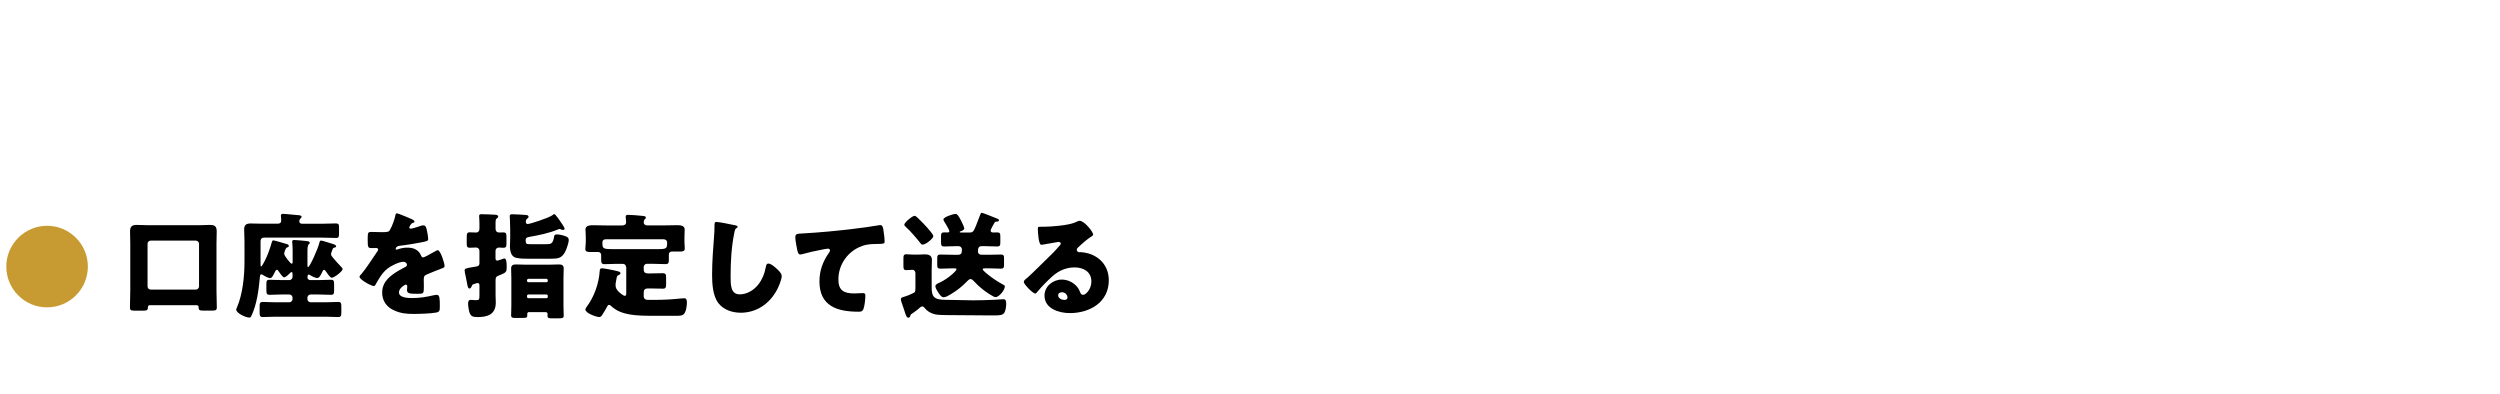 <?xml version="1.0" encoding="UTF-8"?>
<svg id="_レイヤー_2" data-name="レイヤー 2" xmlns="http://www.w3.org/2000/svg" viewBox="0 0 540 85">
  <defs>
    <style>
      .cls-1 {
        fill: #c89b32;
      }

      .cls-2 {
        fill: none;
        opacity: 0;
      }
    </style>
  </defs>
  <g id="_レイヤー_1-2" data-name="レイヤー 1">
    <g>
      <path class="cls-1" d="m18.98,57.58c0,4.86-3.95,8.81-8.81,8.81s-8.81-3.93-8.81-8.81,3.99-8.81,8.81-8.81,8.81,3.91,8.81,8.81Z"/>
      <path d="m32.34,65.93c-.37,0-.4.32-.4.57-.02.55-.32.6-1.04.6h-1.79c-.77,0-1.04-.07-1.04-.67,0-1.24.07-2.48.07-3.72v-10.09c0-.89-.05-1.79-.05-2.65,0-1.04.45-1.39,1.44-1.39.87,0,1.71.07,2.58.07h10.69c.87,0,1.71-.07,2.55-.07s1.46.17,1.46,1.39c0,.87-.05,1.76-.05,2.65v10.09c0,1.21.07,2.45.07,3.69,0,.62-.27.69-1.12.69h-1.79c-.72,0-1.02-.07-1.02-.67v-.12c0-.15-.1-.37-.4-.37h-10.19Zm-.47-4.07c0,.4.3.69.69.69h9.74c.37,0,.69-.32.69-.69v-9.2c0-.37-.32-.69-.69-.69h-9.74c-.4,0-.69.32-.69.69v9.2Z"/>
      <path d="m66.4,59.91c0,.32.27.59.59.59h1.83c.89,0,1.79-.07,2.68-.07.62,0,.67.32.67,1.09v1.07c0,.82-.05,1.09-.69,1.09-.89,0-1.76-.07-2.65-.07h-1.74c-.37,0-.69.32-.69.69v.3c0,.37.32.69.69.69h3.32c.87,0,1.76-.07,2.65-.07.62,0,.67.3.67,1.07v1.07c0,.84-.05,1.12-.69,1.12-.89,0-1.76-.07-2.63-.07h-11.01c-.87,0-1.76.07-2.63.07-.65,0-.69-.3-.69-1.12v-1.07c0-.79.05-1.07.69-1.07.87,0,1.76.07,2.63.07h3.1c.37,0,.69-.32.69-.69v-.3c0-.37-.32-.69-.69-.69h-1.64c-.89,0-1.76.07-2.63.07-.65,0-.69-.3-.69-1.14v-1.07c0-.77.05-1.04.67-1.04.89,0,1.76.07,2.65.07h1.64c.37,0,.69-.32.69-.69v-.59c0-.25-.02-.45-.2-.45-.12,0-.22.1-.3.17-.27.27-.94.97-1.34.97-.3,0-1.04-1.12-1.24-1.41-.07-.12-.15-.22-.3-.22-.22,0-.3.22-.4.4-.37.74-.64,1.39-1.07,1.39-.37,0-1.07-.37-1.39-.57-.12-.07-.35-.25-.5-.25-.27,0-.3.42-.32.69-.25,2.68-.64,5.83-1.86,8.36-.1.2-.2.3-.42.3-.72,0-2.83-.92-2.83-1.76,0-.05,0-.07.15-.4,1.29-3,1.64-6.87,1.64-9.94v-4.31c0-.87-.07-1.76-.07-2.63,0-.99.47-1.29,1.41-1.29.84,0,1.69.05,2.53.05h3.22c.47,0,.84-.12.84-.67,0-.5-.07-.94-.07-1.09,0-.32.25-.37.52-.37.17,0,.47.02.65.05.92.07,1.83.15,2.73.25.22.02.57.07.57.35,0,.17-.12.27-.27.4-.15.15-.22.32-.22.52,0,.52.42.57.62.57h4.29c.99,0,2.01-.07,3-.07.62,0,.67.25.67.94v1.26c0,.67-.05.94-.64.94-1.02,0-2.01-.07-3.02-.07h-12.6c-.4,0-.69.32-.69.69v4.96c0,.5,0,.57.15.57.1,0,.32-.42.5-.72.05-.1.1-.17.12-.22.74-1.36,1.26-2.88,1.69-4.39.05-.15.12-.3.3-.3.3,0,2.58.72,3.05.84.15.07.3.2.3.37,0,.2-.22.25-.37.32-.45.17-.64,1.29-.64,1.36,0,.45,1.39,2.16,1.61,2.16s.22-.3.22-.45v-2.13c0-1.49-.1-2.06-.1-2.18,0-.3.17-.37.45-.37.3,0,1.91.15,2.41.2.72.07.94.15.94.4,0,.17-.1.22-.25.37-.22.22-.25.87-.25,1.56v2.9c0,.2,0,.42.15.42.32,0,2.13-3.89,2.46-5.38.05-.17.1-.35.35-.35.22,0,2.08.6,2.55.74.22.07.69.22.69.52,0,.2-.27.25-.42.27-.27.07-.35.3-.47.67-.02.05-.05.12-.07.2-.05.15-.15.35-.15.52,0,.3.25.57.42.79.55.67,1.14,1.31,1.74,1.93.15.15.35.37.35.52,0,.47-1.81,1.88-2.36,1.88-.35,0-1.14-1.19-1.36-1.51-.07-.1-.15-.2-.27-.2-.25,0-.35.3-.42.47-.45.94-.67,1.29-1.14,1.29-.35,0-1.17-.42-1.46-.62-.1-.05-.17-.12-.3-.12-.25,0-.27.27-.27.45v.15Z"/>
      <path d="m88.76,47.26c.45.2.77.37.77.6,0,.2-.27.27-.45.32-.3.12-.67.74-.67.94s.12.27.3.27c.37,0,1.49-.37,2.01-.55.2-.07.47-.17.69-.17.55,0,.67.52.77.97.12.5.3,1.49.3,2.01,0,.37-.22.47-1.59.72s-3.05.55-4.59.72c-.79.1-.84.64-.84.67,0,.12.12.17.22.17.05,0,.17-.05.22-.07.72-.25,1.36-.37,2.11-.37.6,0,1.29.1,1.79.4.69.4.87.72,1.19,1.41.1.2.22.3.42.3.25,0,1.56-.74,2.31-1.17.22-.12.4-.22.5-.27.1-.05.22-.12.32-.12.62,0,1.49,2.85,1.49,3.42,0,.32-.25.4-.74.57-1.19.45-1.93.77-3.07,1.24-.6.25-.69.47-.69,1.14,0,.3.02.89.02,1.44,0,1.59-.02,1.61-1.41,1.61-1.71,0-2.23-.07-2.23-.84,0-.22.02-.45.05-.67v-.12c0-.17-.1-.35-.3-.35-.25,0-1.49.79-1.49,1.66,0,1.24,2.11,1.24,2.98,1.24,1.59,0,3.05-.27,4.61-.62.22-.05.45-.07.62-.07.6,0,.62.89.62,2.48,0,.94-.05,1.19-.77,1.34-1.12.22-3.6.3-4.81.3-1.74,0-2.88-.12-4.34-.79-1.59-.72-2.53-2.03-2.53-3.84,0-2.33,1.76-3.67,3.57-4.74.42-.25.92-.52,1.36-.74.22-.1.42-.22.42-.5,0-.35-.32-.65-.77-.65-.94,0-2.65.87-3.4,1.44-1.17.92-1.91,2.23-2.63,3.52-.07.15-.17.27-.37.27-.55,0-3.07-1.39-3.07-1.98,0-.2.15-.35.45-.67,1.02-1.17,2.63-3.74,3.42-4.86.12-.17.15-.25.15-.35,0-.2-.17-.35-.37-.35-.3,0-.64.02-.97.02-.84,0-.92-.07-.92-1.93,0-1.54.1-1.56.89-1.56.55,0,1.44.05,2.26.05,1.22,0,1.44-.1,1.64-.45.5-.87.97-2.16,1.17-3.07.07-.37.12-.55.37-.55.27,0,2.63,1.02,3.03,1.19Z"/>
      <path d="m107.04,63.68c0,.55.05,1.12.05,1.66,0,2.53-1.69,3.15-3.92,3.15-1.14,0-1.46-.22-1.74-.94-.17-.5-.32-1.41-.32-1.96,0-.42.07-.82.57-.82.1,0,.17,0,.37.02.22.02.42.05.62.05.87,0,.89-.07.89-1.26v-1.93c0-.25-.07-.52-.4-.52-.17,0-.69.2-.89.27-.22.07-.27.1-.4.47-.1.2-.22.45-.47.45-.32,0-.4-.42-.57-1.41-.07-.37-.15-.82-.27-1.36-.07-.25-.2-.87-.2-1.12,0-.42.25-.47,1.49-.69.3-.05.62-.1.99-.17.37-.07.72-.15.72-.72v-2.7c0-.4-.35-.69-.72-.69-.45,0-.89.05-1.34.05-.64,0-.69-.27-.69-1.02v-.67c0-1.41,0-1.64.69-1.64.45,0,.89.05,1.34.05.42,0,.72-.3.72-.77v-1.26c0-.67-.07-1.41-.07-1.56,0-.37.3-.37.57-.37.69,0,1.98.07,2.73.1.27.02.82.02.82.4,0,.22-.17.32-.32.42-.25.17-.25.52-.25,1.17v1.09c0,.5.32.77.72.77.27,0,.64-.02.94-.02.64,0,.69.25.69.99v1.41c0,.67-.07.92-.67.92-.3,0-.67-.05-.97-.05-.4,0-.72.3-.72.69v1.64c0,.25.1.5.4.5.15,0,.94-.3,1.21-.4.12-.05.2-.07.3-.07.5,0,.5,1.12.5,1.83,0,1.14-.12,1.21-1.61,1.81-.57.22-.79.35-.79,1.02v3.22Zm7.29-12.5c-.47.07-.79.17-.79.72,0,.79.2.84.92.84h3.55c.87,0,1.39,0,1.64-1.44.05-.37.1-.67.6-.67.55,0,1.41.2,1.91.4.4.15.69.35.69.79,0,.67-.5,2.06-.82,2.65-.74,1.34-1.56,1.41-2.98,1.41h-5.11c-.74,0-2.36,0-2.95-.4-.67-.47-.84-1.41-.84-2.18,0-.65.05-1.31.05-1.96v-1.91c0-1.41-.1-2.63-.1-2.73,0-.37.22-.42.55-.42.65,0,2.26.1,2.9.15.27.02.62.07.62.4,0,.2-.15.27-.32.42-.22.17-.27.42-.27.69,0,.22.12.45.4.45.5,0,4.36-1.26,5.28-1.86.1-.07.3-.27.42-.27.1,0,.2.05.27.12.12.12.82,1.04.92,1.21.02.05.1.15.17.25.32.47.92,1.31.92,1.54,0,.1-.1.3-.35.3-.15,0-.35-.1-.5-.15-.1-.05-.15-.07-.27-.07-.1,0-.22.07-.35.12-1.88.77-4.14,1.24-6.15,1.59Zm-.05,16.22c-.22,0-.4.17-.4.4,0,.1.02.17.02.25,0,.57-.17.62-1.12.62h-1.59c-.47,0-.79-.05-.79-.57,0-.69.05-1.41.05-2.11v-5.95c0-.67-.05-1.36-.05-2.03s.35-.89.99-.89c.72,0,1.44.05,2.16.05h5.06c.72,0,1.41-.05,2.13-.05.62,0,1.02.17,1.02.87s-.05,1.39-.05,2.06v6.03c0,.69.05,1.39.05,2.11,0,.52-.25.57-1.24.57h-1.44c-.47,0-.82-.05-.82-.55,0-.12.02-.3.02-.42,0-.15-.15-.37-.4-.37h-3.62Zm-.45-6.74c.02.17.15.3.32.3h3.87c.17,0,.3-.12.3-.3v-.12c0-.17-.12-.32-.3-.32h-3.87c-.17,0-.32.15-.32.32v.12Zm0,3.45c0,.17.15.3.32.3h3.87c.17,0,.3-.12.3-.3v-.2c0-.17-.12-.3-.3-.3h-3.87c-.17,0-.3.12-.32.3v.2Z"/>
      <path d="m135.23,57.68c0-.37-.3-.69-.69-.69h-1.19c-.92,0-1.83.07-2.78.07-.65,0-.72-.3-.72-1.07v-.92c0-.35-.27-.64-.62-.64h-1.83c-.5,0-.97-.05-.97-.64,0-.45.1-.97.1-1.41v-1.07c0-.84-.07-1.49-.07-1.74,0-.92,1.09-.92,1.76-.92.99,0,2.01.05,3,.05h3.15c.45,0,.87-.17.87-.72,0-.27-.1-1.09-.1-1.17,0-.37.27-.4.55-.4.72,0,2.11.12,2.85.2.57.05.97.07.97.4,0,.15-.1.22-.25.37-.17.17-.22.42-.22.67,0,.32.25.64.77.64h3.32c.99,0,2.01-.05,3.02-.05.65,0,1.74,0,1.74.92,0,.2-.05,1.04-.05,1.74v.97c0,.45.07,1.04.07,1.41,0,.6-.47.65-.97.65h-1.83c-.37,0-.64.27-.64.64v1.24c0,.57-.12.84-.72.84-.94,0-1.86-.07-2.78-.07h-1.24c-.37,0-.69.32-.69.69v.5c0,.64.3.89.94.89h.4c.94,0,1.86-.05,2.78-.05.67,0,.72.3.72,1.04v1.26c0,.72-.05,1.04-.67,1.04-.94,0-1.88-.05-2.83-.05h-.45c-.6,0-.89.27-.89.89v.74c0,.6.35.84.92.84h1.44c2.01,0,3.69-.1,5.68-.3.22-.02.47-.05.72-.05.52,0,.57.5.57.92,0,.72-.17,2.16-.77,2.6-.37.27-.82.27-1.83.27h-4.49c-3.84,0-7.12-.07-9.27-2.11-.12-.1-.27-.25-.45-.25-.2,0-.35.22-.42.37-.27.5-.74,1.36-1.07,1.81-.17.25-.32.45-.64.45-.62,0-2.98-.84-2.98-1.61,0-.22.17-.47.3-.64,1.59-2.11,2.6-4.98,2.78-7.61.02-.37.05-.67.5-.67.4,0,2.01.32,2.48.42.97.22,1.51.3,1.51.64,0,.17-.17.3-.3.35-.45.2-.47.32-.57.89-.02.17-.05.37-.12.67-.05.22-.07.4-.07.62,0,.64.2.94.6,1.39.25.27,1.07.97,1.41.97.25,0,.3-.27.3-.62v-5.63Zm-4.34-6c-.5,0-.77.25-.77.64,0,1.36.05,1.49,2.23,1.49h9.74c1.93,0,2.01-.15,2.01-1.44,0-.42-.35-.69-.77-.69h-12.45Z"/>
      <path d="m158.79,48.65c.2.05.55.15.55.35,0,.1-.1.17-.17.2-.4.22-.45.52-.57,1.14-.62,3.05-.79,6.17-.79,9.27,0,1.96,0,3.97,1.98,3.97,1.56,0,3.05-.92,3.99-2.11.82-1.02,1.36-2.33,1.59-3.6.1-.5.17-.94.6-.94.55,0,1.29.67,1.69,1.02.45.4,1.19,1.07,1.19,1.69,0,.74-.69,2.38-1.07,3.05-1.59,2.93-4.39,4.86-7.79,4.86-1.76,0-3.65-.6-4.79-2.03-1.24-1.59-1.39-4.22-1.39-6.2,0-2.85.25-5.9.45-8.58.05-.52.07-1.36.07-1.93s0-.87.42-.87c.57,0,3.25.55,4.04.72Z"/>
      <path d="m172.19,53.91c-.15-.67-.4-2.01-.4-2.65,0-.77.35-.77,1.66-.84,3.65-.2,7.27-.55,10.91-.99,1.79-.22,3.77-.47,5.55-.79.07-.02.15-.02.22-.02.45,0,.57.42.65.82.12.64.3,2.11.3,2.75,0,.47-.3.47-1.31.5-1.31.02-2.31,0-3.57.45-3.05,1.09-5.11,3.97-5.11,7.24,0,2.36,1.21,3,3.4,3,.64,0,1.44-.07,1.81-.07.45,0,.62.07.62.55,0,.72-.17,2.31-.42,2.9-.22.52-.52.57-1.04.57-4.61,0-8.46-1.19-8.46-6.55,0-2.31.72-4.26,2.03-6.15.1-.15.25-.35.25-.55,0-.22-.17-.37-.45-.37-.25,0-.97.15-1.34.22-1.31.25-3,.62-4.29.99-.1.02-.27.05-.37.05-.42,0-.57-.69-.64-1.04Z"/>
      <path d="m196.99,63.43c.57-.27.74-.27.74-1.14v-3.27c0-.47-.3-.74-.64-.74-.45,0-.87.07-1.31.07-.57,0-.64-.27-.64-.92v-1.54c0-.69.07-.97.64-.97.35,0,.92.07,1.46.07h1.07c.52,0,1.02-.05,1.49-.05.82,0,1.49.25,1.49,1.17,0,.6-.05,1.31-.05,2.23v3.65c0,1.98.32,2.78,3.1,2.78h.35c1.81,0,3.65.1,5.46.1,1.59,0,3.15-.05,4.71-.12.4-.02,1.61-.12,1.86-.12.57,0,.62.42.62.99s-.12,1.49-.4,1.93c-.32.52-1.07.57-1.83.57h-2.5c-2.18,0-4.39-.05-6.6-.05h-.64c-1.14,0-2.88-.02-3.52-.2-.82-.22-1.61-.67-2.13-1.36-.12-.17-.27-.32-.52-.32-.17,0-.27.07-.4.17-.37.35-1.19.99-1.59,1.24-.52.32-.52.35-.6.67-.05.22-.22.35-.45.35-.3,0-.47-.42-.82-1.54-.12-.42-.25-.79-.45-1.34-.12-.32-.3-.77-.3-1.12s.27-.4,1.02-.62c.4-.12.92-.35,1.39-.57Zm.55-16.81c.2,0,.37.15.64.4.05.05.07.07.17.15.52.5,1.49,1.49,1.96,2.03.3.35,1.29,1.44,1.29,1.83,0,.42-1.56,1.81-2.33,1.81-.25,0-.3-.12-.5-.37-.97-1.21-1.98-2.41-3.12-3.47-.2-.2-.32-.27-.32-.47,0-.47,1.74-1.91,2.21-1.91Zm14.55-.65c.2,0,1.79.65,2.65.99.22.1.35.15.5.2.25.1.52.17.52.4,0,.3-.22.3-.45.3s-.37.05-.47.2c-.22.37-.87,1.49-.87,1.74,0,.35.3.42.57.42.3,0,.57-.02.84-.02.57,0,.69.22.69.79v1.36c0,.67-.1.89-.67.89-.89,0-1.76-.07-2.65-.07h-.69c-.77,0-.82.57-.82,1.19,0,.35.25.67.77.67h1.54c.87,0,1.76-.05,2.63-.05.6,0,.69.22.69.84v1.49c0,.52-.15.72-.67.72-.89,0-1.79-.07-2.65-.07h-.79c-.25,0-.5,0-.5.22s.99,1.02,1.19,1.17c.87.72,2.33,1.66,3.32,2.18.17.07.27.15.27.35,0,.82-1.29,2.31-2.01,2.31-.45,0-2.23-1.26-2.65-1.59-.72-.55-1.36-1.14-1.96-1.81-.17-.2-.5-.52-.79-.52s-.62.35-.82.57c-.99,1.04-2.18,1.96-3.42,2.7-.4.25-1.09.67-1.56.67-.5,0-.82-.52-1.19-1.07-.22-.35-.6-.92-.6-1.34s.72-.67,1.04-.82c1.51-.69,3.52-2.43,3.52-2.8,0-.2-.22-.22-.47-.22h-.37c-.89,0-1.76.07-2.65.07-.57,0-.67-.25-.67-.89v-1.44c0-.52.15-.72.69-.72.87,0,1.76.05,2.63.05h1.19c.77,0,.82-.5.82-1.14,0-.37-.25-.72-.79-.72h-.4c-.89,0-1.76.07-2.65.07-.57,0-.67-.25-.67-.92v-1.41c0-.52.15-.72.69-.72.25,0,.5.02.74.02.3,0,.37-.17.37-.3,0-.15-.47-.99-.72-1.44-.07-.1-.12-.17-.2-.3-.1-.17-.37-.62-.37-.77,0-.47,1.98-1.19,2.65-1.19.35,0,.62.4,1.17,1.44.15.3.69,1.41.69,1.69,0,.32-.5.55-.84.64-.07.02-.15.05-.15.12,0,.12.17.12.32.12h1.81c.92,0,.89-.17,2.23-3.65.1-.27.2-.62.42-.62Z"/>
      <path d="m236.12,50.66c0,.15-.15.27-.27.35-1.04.64-2.16,1.66-3.05,2.5-.12.12-.22.27-.22.45,0,.3.27.52.57.52.07,0,.17-.02.27-.02.37,0,1.24.15,1.74.3,2.68.82,4.34,2.98,4.34,5.78,0,4.74-4.09,7.09-8.41,7.09-2.33,0-5.48-.94-5.48-3.79,0-1.98,1.81-3.45,3.72-3.45,1.29,0,2.53.6,3.35,1.59.37.47.45.72.67,1.24.1.25.32.47.6.47.6,0,1.79-1.24,1.79-2.88,0-2.11-1.71-3.05-3.62-3.05-1.81,0-3.42.69-4.79,1.91-.89.79-2.31,2.21-3.05,3.12-.35.45-.55.62-.64.62-.57,0-2.5-2.03-2.5-2.5,0-.3.25-.52.77-.92.62-.5,4.74-4.59,5.6-5.43.47-.47.84-.92,1.26-1.39.17-.17.35-.32.35-.57,0-.3-.4-.35-.5-.35-.07,0-2.78.5-3.42.6-.1.02-.2.02-.3.02-.57,0-.72-2.8-.72-3.27v-.25c0-.37.07-.37.79-.37h.57c1.61-.02,5.16-.3,6.57-.89.62-.27.89-.4,1.07-.4,1.07,0,2.95,2.43,2.95,2.98Zm-6.77,12.47c-.4,0-.79.22-.79.67,0,.67.84.99,1.41.99.32,0,.62-.22.62-.55,0-.35-.37-1.12-1.24-1.12Z"/>
    </g>
    <rect class="cls-2" width="540" height="85"/>
  </g>
</svg>